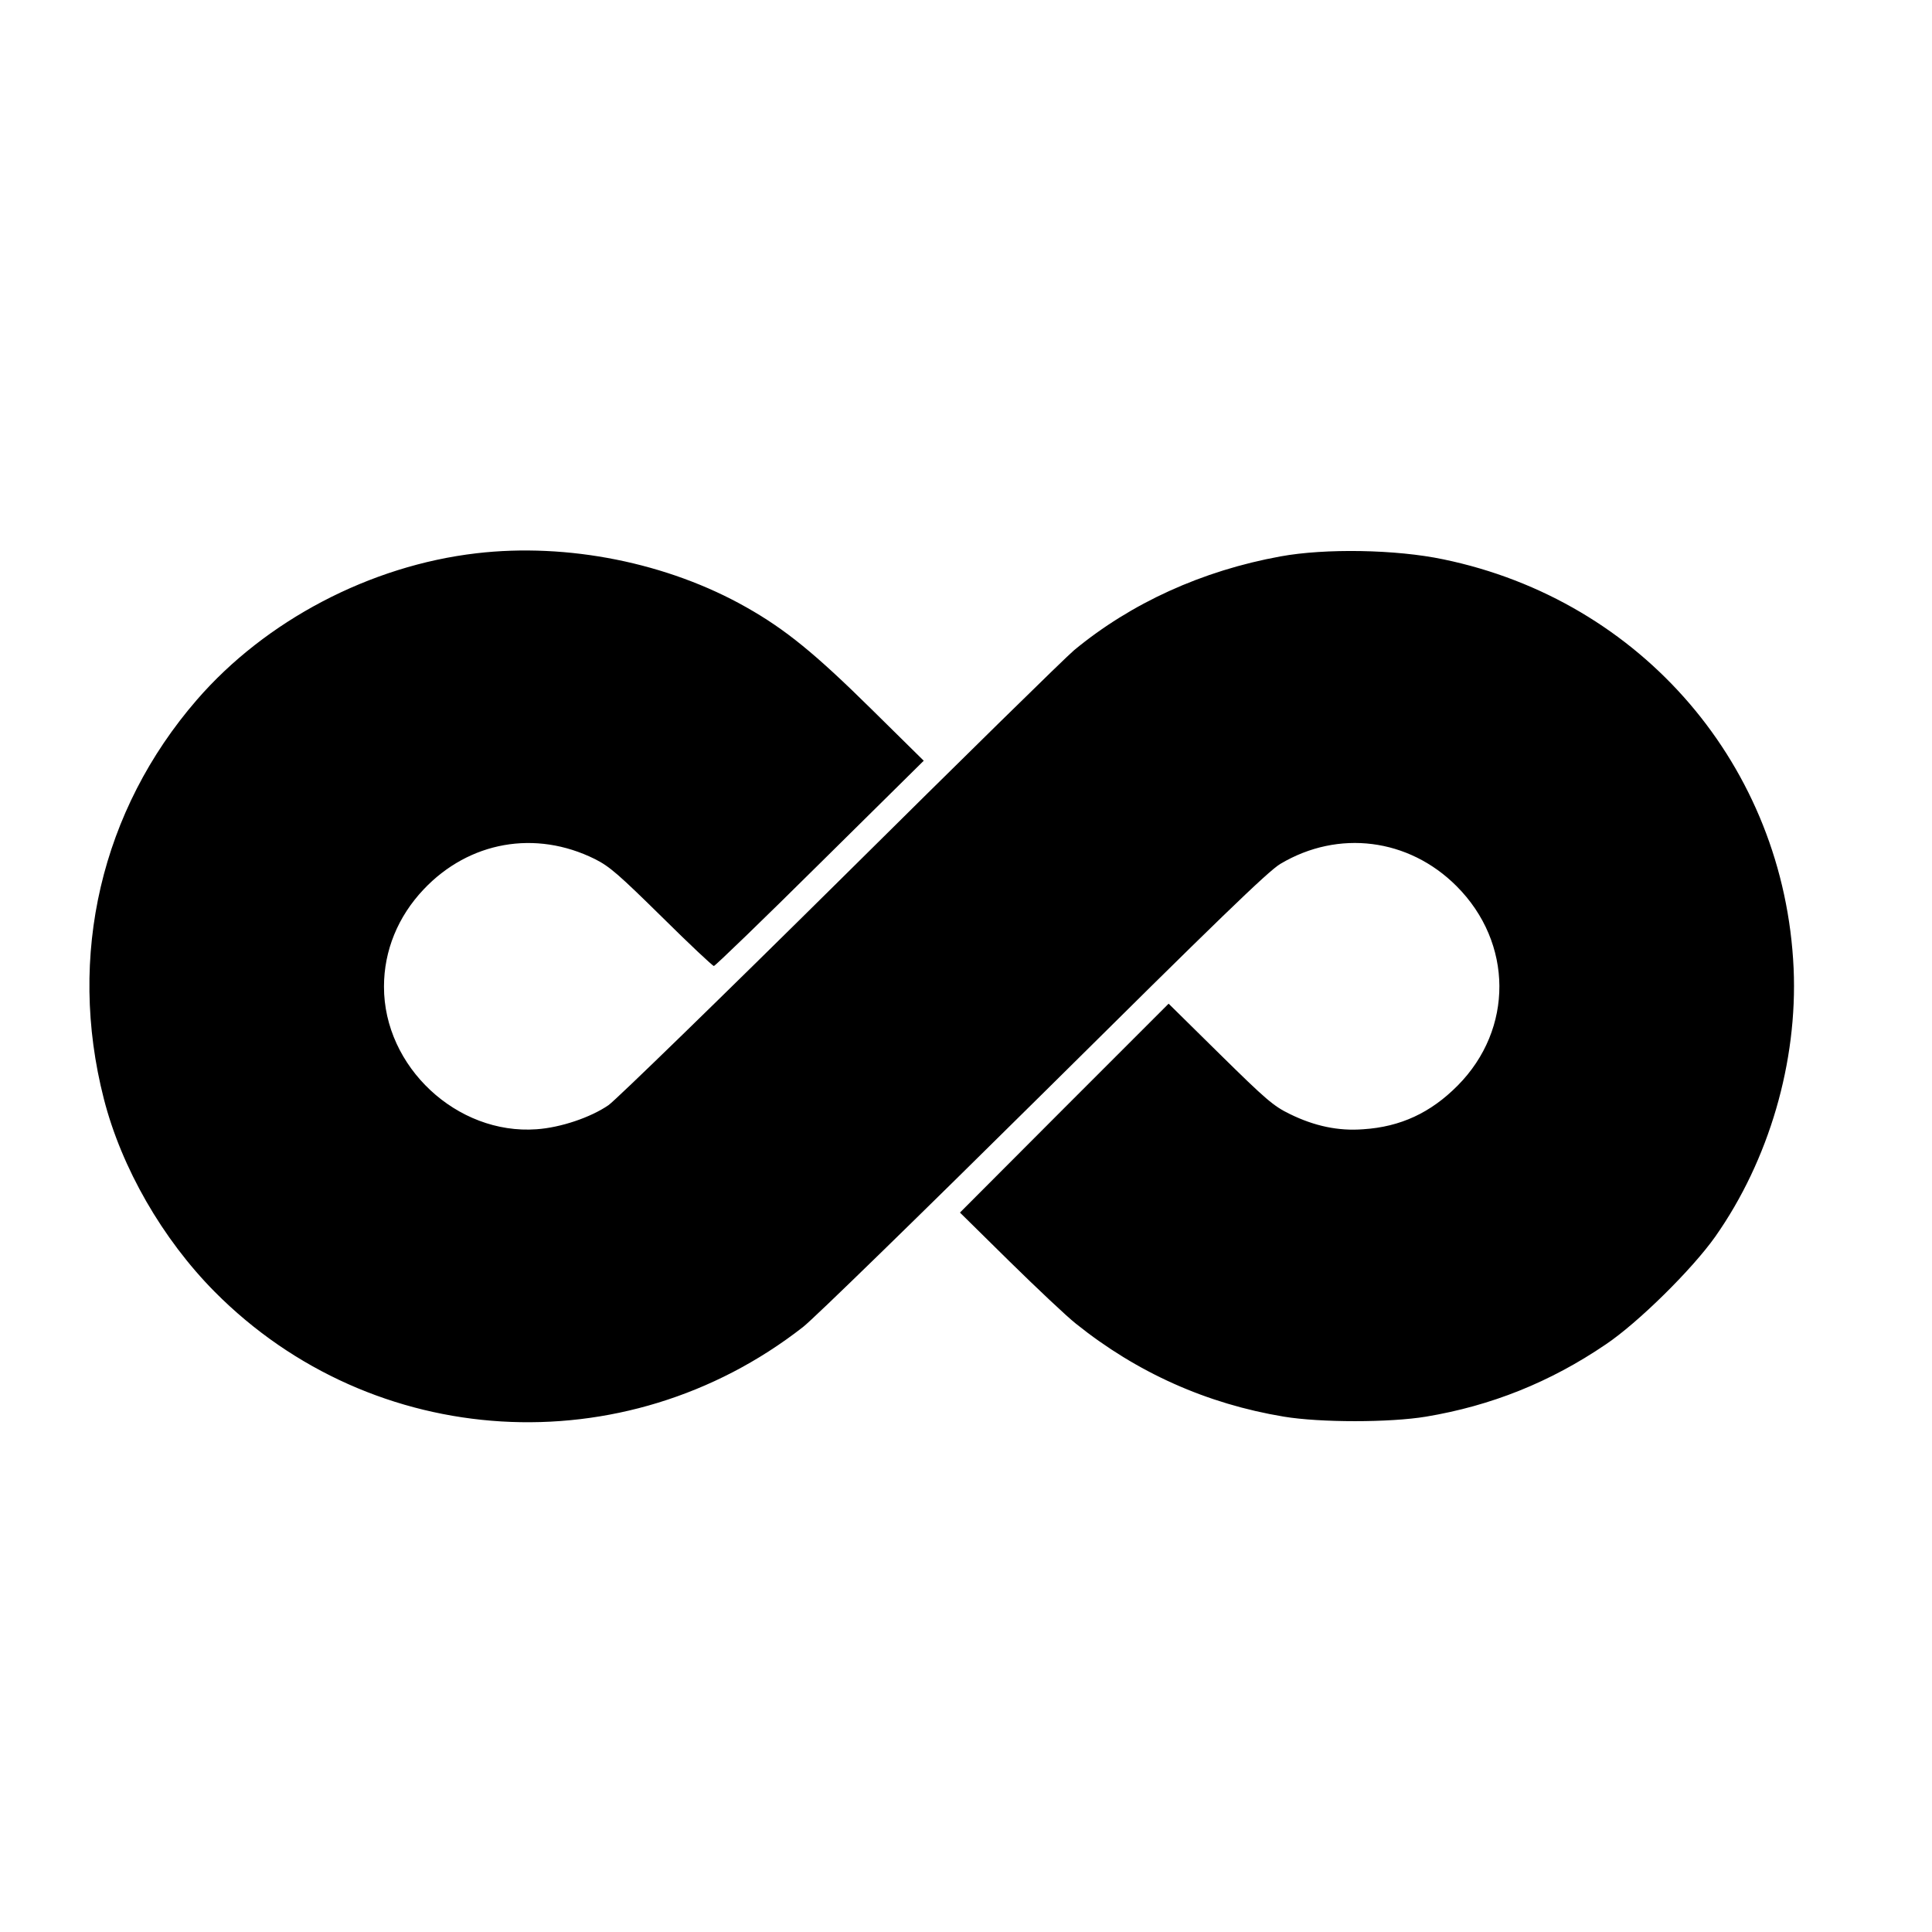 <?xml version="1.0" standalone="no"?>
<!DOCTYPE svg PUBLIC "-//W3C//DTD SVG 20010904//EN"
 "http://www.w3.org/TR/2001/REC-SVG-20010904/DTD/svg10.dtd">
<svg version="1.0" xmlns="http://www.w3.org/2000/svg"
 width="16pt" height="16pt" viewBox="0 0 16 16"
 preserveAspectRatio="xMidYMid meet">
<g transform="translate(0,16) scale(0.002,-0.002)"
fill="#000000" stroke="none">
<path d="M1973 5709 c-440 -51 -873 -278 -1158 -607 -396 -457 -537 -1059
-385 -1652 73 -286 243 -581 459 -799 655 -660 1697 -723 2436 -146 44 34 492
471 997 971 713 707 930 918 980 947 240 143 531 106 729 -92 235 -235 237
-592 5 -826 -112 -113 -237 -171 -391 -181 -103 -8 -202 13 -304 63 -68 33
-99 60 -289 247 l-213 210 -432 -432 -432 -433 205 -202 c113 -111 237 -228
275 -258 253 -203 542 -332 861 -385 151 -25 438 -25 589 0 269 45 513 142
744 299 134 90 358 311 454 447 222 316 341 723 324 1110 -38 836 -628 1524
-1451 1694 -195 41 -489 46 -674 12 -324 -59 -618 -193 -854 -388 -35 -29
-469 -455 -966 -948 -497 -492 -930 -913 -962 -936 -74 -51 -198 -93 -298
-100 -330 -24 -633 259 -632 591 0 149 58 290 164 402 188 199 463 248 709
126 62 -31 100 -65 278 -240 113 -112 210 -203 215 -203 5 0 203 191 439 425
l430 425 -217 214 c-233 230 -356 330 -517 421 -326 185 -741 268 -1118 224z"/>
</g>
</svg>
